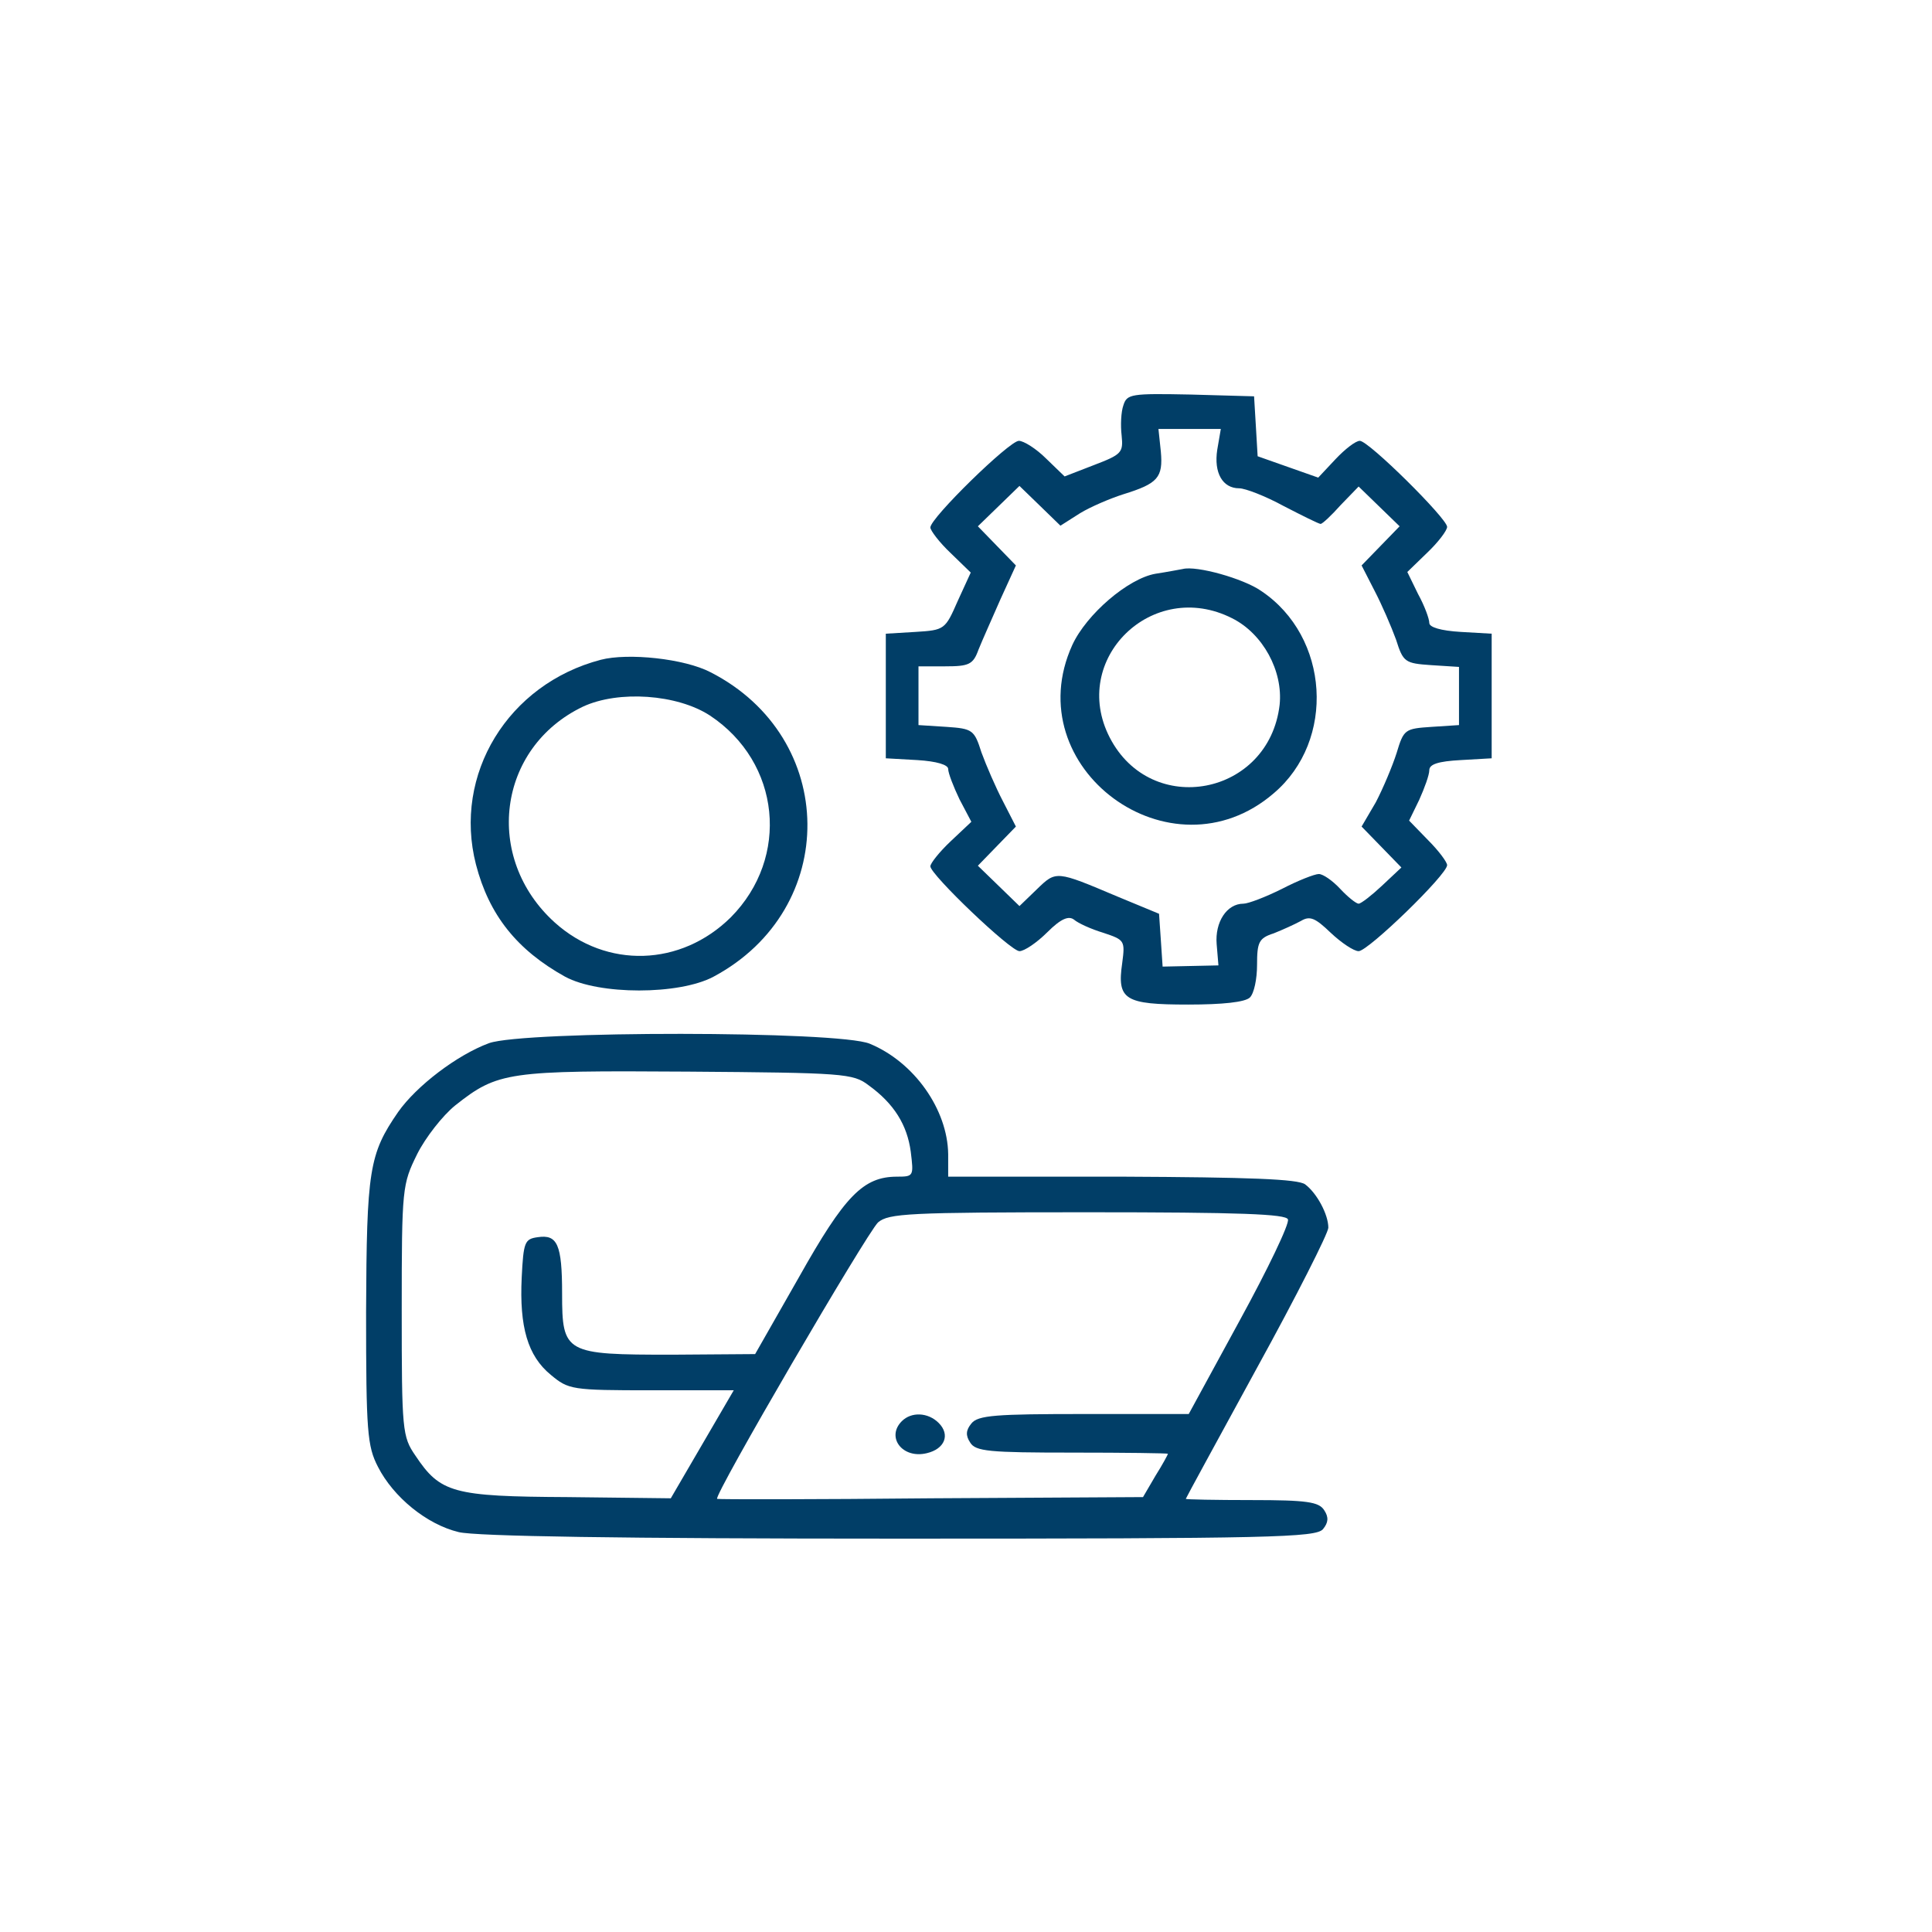 <svg width="103" height="103" viewBox="0 0 103 103" fill="none" xmlns="http://www.w3.org/2000/svg" style="color:#013e67;">
<rect width="103" height="103" fill="white"/>
<path d="M59.892 21.604C59.765 21.952 59.733 22.679 59.797 23.217C59.892 24.135 59.797 24.23 58.308 24.799L56.757 25.4L55.775 24.451C55.237 23.913 54.572 23.502 54.318 23.502C53.812 23.502 49.6 27.614 49.6 28.121C49.6 28.279 50.075 28.912 50.677 29.481L51.753 30.525L51.057 32.044C50.392 33.562 50.36 33.594 48.808 33.689L47.225 33.784V37.105V40.427L48.903 40.522C49.948 40.586 50.55 40.775 50.55 40.997C50.55 41.218 50.835 41.946 51.152 42.61L51.785 43.812L50.677 44.856C50.075 45.426 49.6 46.027 49.6 46.185C49.6 46.628 53.875 50.709 54.35 50.709C54.603 50.709 55.268 50.266 55.838 49.697C56.567 48.969 56.978 48.811 57.263 49.032C57.485 49.222 58.182 49.538 58.815 49.728C59.955 50.108 59.987 50.14 59.828 51.342C59.543 53.303 59.955 53.556 63.343 53.556C65.18 53.556 66.383 53.43 66.637 53.177C66.858 52.955 67.017 52.196 67.017 51.437C67.017 50.234 67.112 50.013 67.903 49.76C68.378 49.57 69.012 49.285 69.36 49.096C69.835 48.811 70.12 48.938 70.943 49.728C71.513 50.266 72.178 50.709 72.432 50.709C72.938 50.709 77.15 46.628 77.15 46.122C77.15 45.964 76.707 45.362 76.137 44.793L75.123 43.749L75.662 42.642C75.947 42.009 76.2 41.313 76.2 41.06C76.2 40.744 76.675 40.586 77.878 40.522L79.525 40.427V37.105V33.784L77.878 33.689C76.802 33.626 76.2 33.436 76.2 33.214C76.2 32.993 75.947 32.297 75.598 31.664L75.028 30.494L76.073 29.481C76.675 28.912 77.15 28.279 77.15 28.089C77.15 27.646 72.97 23.502 72.495 23.502C72.273 23.502 71.703 23.945 71.197 24.483L70.278 25.463L68.663 24.894L67.048 24.324L66.953 22.711L66.858 21.129L63.47 21.034C60.303 20.971 60.082 21.003 59.892 21.604ZM64.895 23.976C64.705 25.21 65.18 26.033 66.067 26.033C66.383 26.033 67.46 26.444 68.442 26.982C69.423 27.488 70.31 27.931 70.405 27.931C70.5 27.931 70.975 27.488 71.482 26.919L72.432 25.938L73.508 26.982L74.617 28.058L73.603 29.102L72.59 30.145L73.287 31.506C73.667 32.233 74.173 33.404 74.427 34.1C74.807 35.302 74.902 35.365 76.295 35.46L77.783 35.555V37.105V38.656L76.327 38.751C74.902 38.846 74.838 38.877 74.458 40.142C74.237 40.839 73.73 42.041 73.35 42.768L72.59 44.066L73.667 45.173L74.712 46.248L73.667 47.229C73.128 47.735 72.558 48.178 72.432 48.178C72.305 48.178 71.862 47.83 71.45 47.387C71.038 46.944 70.532 46.596 70.31 46.596C70.088 46.596 69.202 46.944 68.347 47.387C67.46 47.83 66.542 48.178 66.288 48.178C65.402 48.178 64.768 49.159 64.863 50.33L64.958 51.468L63.47 51.5L61.982 51.532L61.887 50.108L61.792 48.716L59.575 47.798C56.282 46.407 56.313 46.407 55.268 47.419L54.35 48.305L53.242 47.229L52.133 46.154L53.147 45.109L54.16 44.066L53.463 42.705C53.083 41.977 52.577 40.807 52.323 40.111C51.943 38.909 51.848 38.846 50.455 38.751L48.967 38.656V37.074V35.524H50.392C51.658 35.524 51.88 35.429 52.165 34.638C52.355 34.163 52.893 32.961 53.337 31.949L54.16 30.145L53.147 29.102L52.133 28.058L53.242 26.982L54.35 25.906L55.427 26.95L56.535 28.026L57.58 27.361C58.15 27.014 59.195 26.571 59.892 26.349C61.728 25.78 62.013 25.463 61.887 24.071L61.76 22.869H63.438H65.085L64.895 23.976Z" fill="currentColor"/>
<path d="M63.058 30.335C62.868 30.367 62.235 30.493 61.602 30.588C60.145 30.841 57.928 32.74 57.168 34.385C54.192 40.933 62.425 47.008 67.903 42.294C71.228 39.478 70.88 33.942 67.238 31.506C66.288 30.841 63.787 30.145 63.058 30.335ZM65.687 32.961C67.333 33.784 68.41 35.777 68.22 37.58C67.65 42.42 61.38 43.623 59.163 39.32C57.01 35.144 61.443 30.81 65.687 32.961Z" fill="currentColor"/>
<path d="M32.025 35.176C27.085 36.473 24.14 41.281 25.375 46.09C26.072 48.779 27.56 50.646 30.125 52.069C31.93 53.05 36.205 53.05 38.042 52.069C44.787 48.463 44.692 39.32 37.883 35.84C36.49 35.112 33.482 34.796 32.025 35.176ZM37.852 38.149C41.62 40.649 42.127 45.711 38.96 48.906C36.3 51.532 32.342 51.658 29.587 49.191C25.755 45.742 26.515 39.858 31.075 37.675C32.975 36.789 36.11 37.011 37.852 38.149Z" fill="currentColor"/>
<path d="M26.072 55.613C24.362 56.245 22.208 57.891 21.227 59.282C19.675 61.529 19.548 62.383 19.517 69.944C19.517 76.335 19.58 77.094 20.15 78.201C20.973 79.814 22.747 81.27 24.457 81.681C25.375 81.903 33.038 82.029 47.953 82.029C67.777 82.029 70.152 81.966 70.532 81.523C70.817 81.175 70.848 80.89 70.595 80.51C70.31 80.068 69.677 79.973 66.732 79.973C64.8 79.973 63.217 79.941 63.217 79.909C63.217 79.878 64.927 76.746 67.017 72.918C69.107 69.121 70.817 65.736 70.817 65.452C70.817 64.756 70.215 63.617 69.582 63.142C69.202 62.857 66.605 62.763 59.828 62.731H50.55V61.529C50.518 59.156 48.745 56.625 46.37 55.644C44.723 54.948 27.94 54.948 26.072 55.613ZM46.307 57.859C47.668 58.84 48.365 59.978 48.555 61.402C48.713 62.699 48.713 62.731 47.827 62.731C46.022 62.731 45.04 63.743 42.602 68.077L40.258 72.19L35.825 72.222C30.125 72.222 29.967 72.159 29.967 68.963C29.967 66.337 29.713 65.8 28.668 65.958C27.972 66.053 27.908 66.211 27.813 68.109C27.687 70.735 28.13 72.285 29.365 73.297C30.315 74.088 30.473 74.12 34.748 74.12H39.118L37.44 76.999L35.762 79.878L30.252 79.814C24.14 79.783 23.475 79.593 22.145 77.6C21.448 76.588 21.417 76.271 21.417 69.849C21.417 63.3 21.448 63.142 22.24 61.529C22.683 60.643 23.602 59.472 24.267 58.934C26.547 57.131 27.053 57.068 36.68 57.131C44.977 57.194 45.483 57.226 46.307 57.859ZM68.663 65.009C68.758 65.23 67.587 67.666 66.098 70.387L63.375 75.385H57.802C53.083 75.385 52.133 75.449 51.785 75.892C51.5 76.24 51.468 76.524 51.722 76.904C52.007 77.379 52.735 77.442 57.168 77.442C59.955 77.442 62.267 77.473 62.267 77.505C62.267 77.537 61.982 78.075 61.602 78.676L60.937 79.814L49.663 79.878C43.425 79.941 38.295 79.941 38.232 79.909C38.01 79.783 46.212 65.736 46.813 65.167C47.383 64.692 48.397 64.629 57.992 64.629C66.13 64.629 68.568 64.724 68.663 65.009Z" fill="currentColor"/>
<path d="M48.08 75.765C47.225 76.619 48.112 77.79 49.41 77.473C50.36 77.252 50.677 76.493 50.043 75.86C49.473 75.29 48.587 75.259 48.08 75.765Z" fill="currentColor"/>
</svg>
